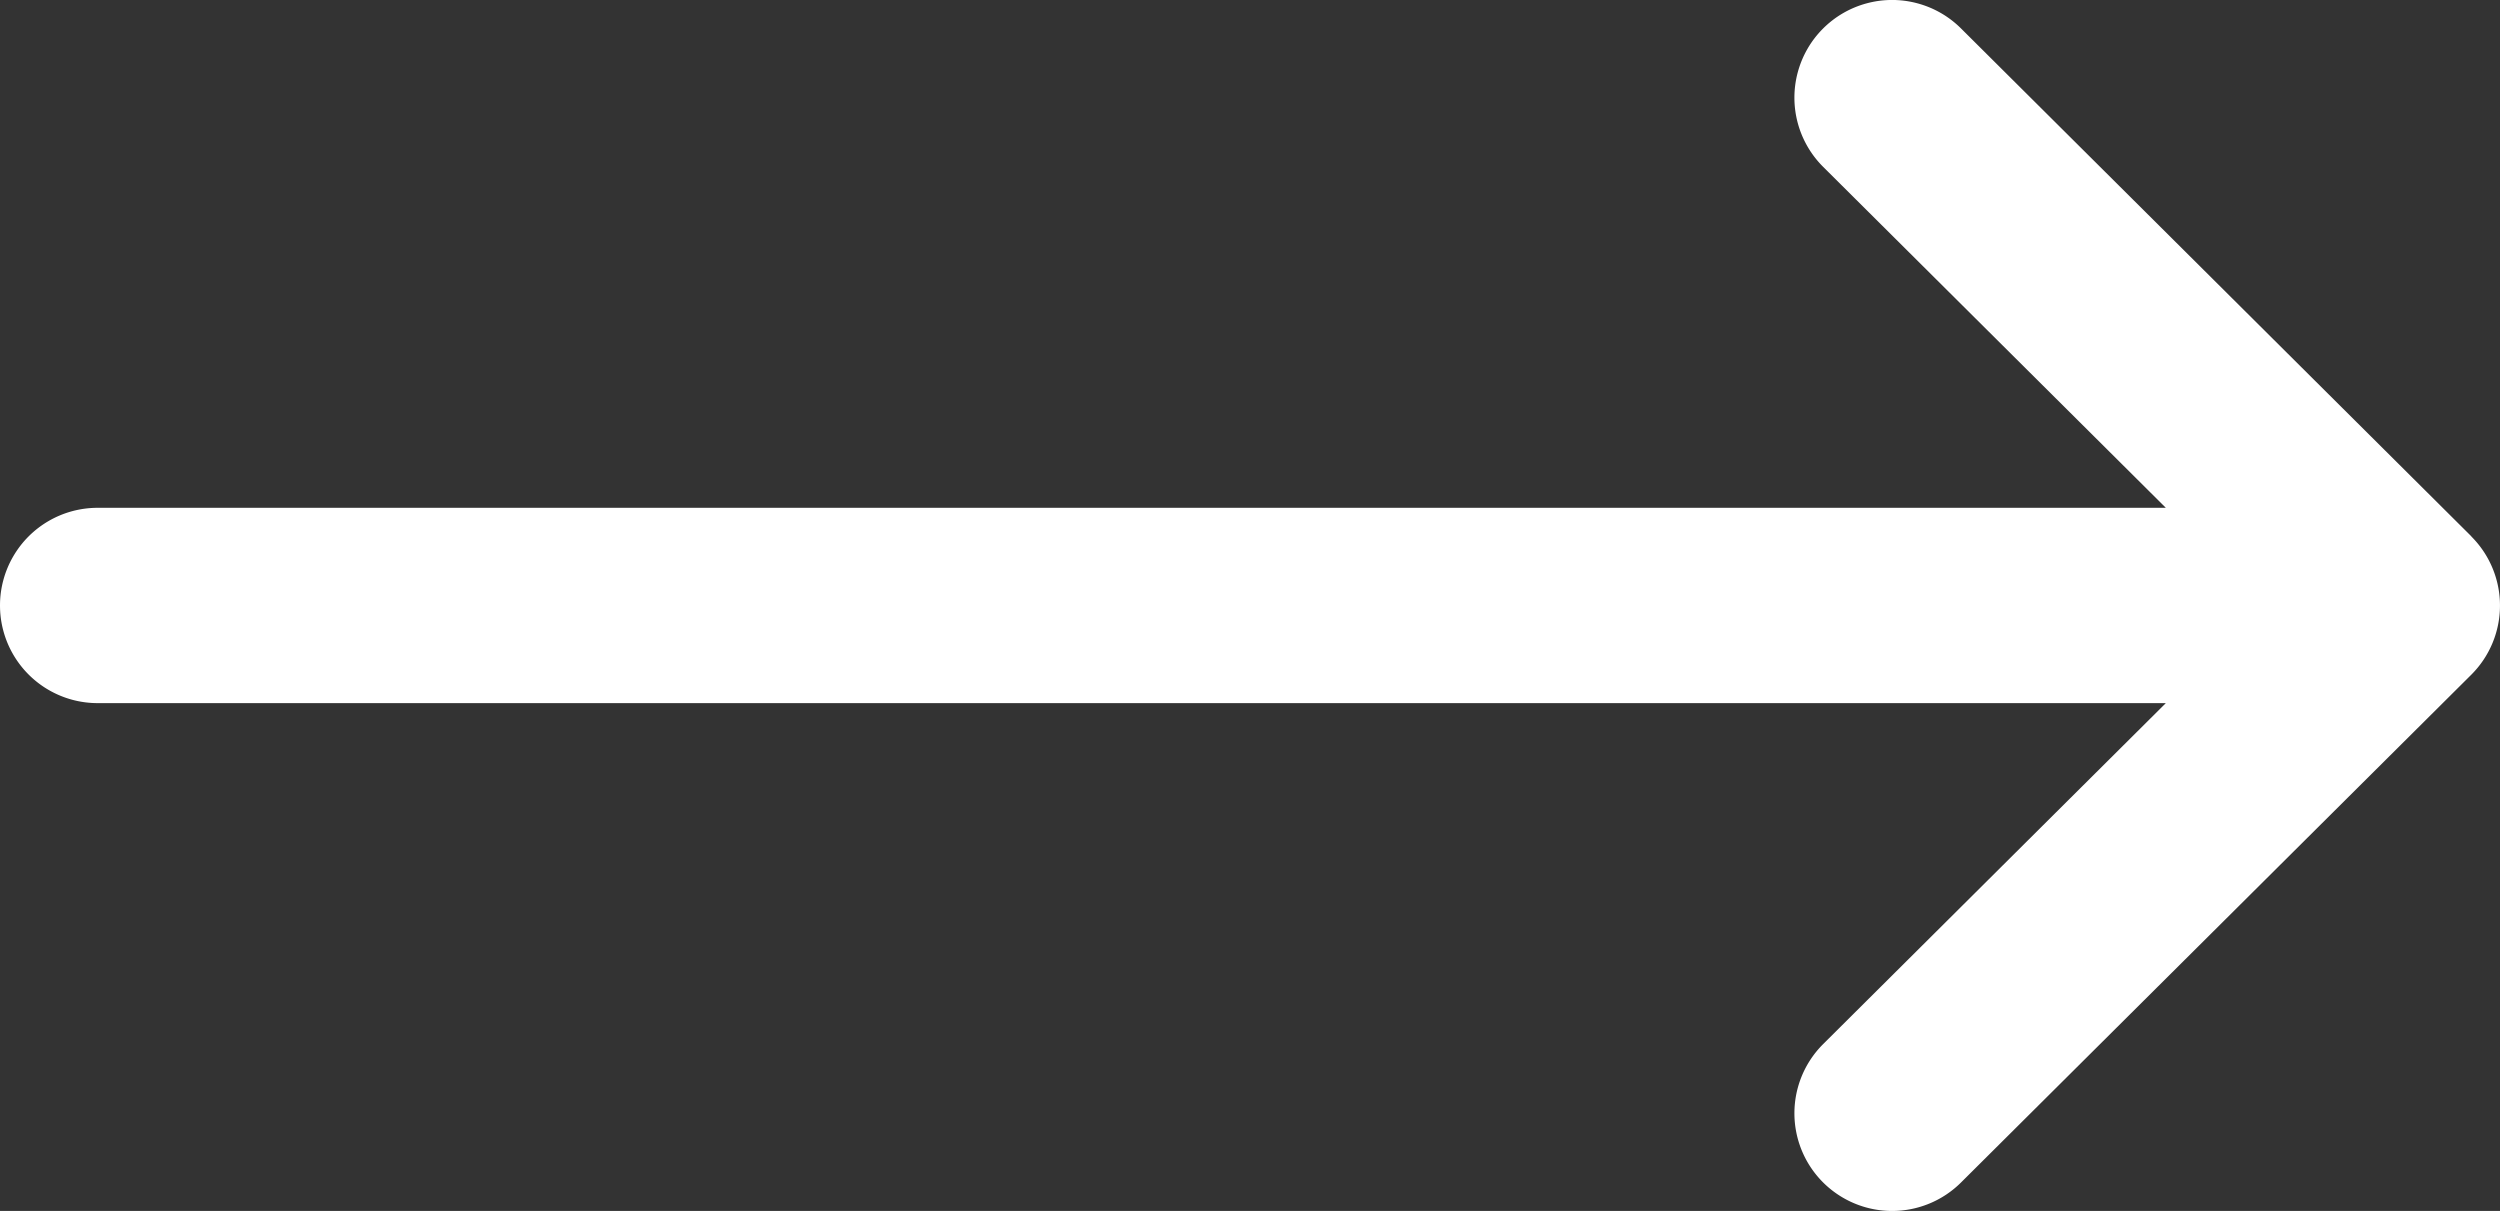 <svg id="Layer_1" data-name="Layer 1" xmlns="http://www.w3.org/2000/svg" xmlns:xlink="http://www.w3.org/1999/xlink" width="512" height="248" viewBox="0 0 512 248"><rect x="0" y="0" width="512" height="248" fill="#333333" stroke="none"/><defs><style>.cls-1{fill:none;}.cls-2{clip-path:url(#clip-path);}.cls-3{fill:#fff;}</style><clipPath id="clip-path" transform="translate(0 0)"><rect class="cls-1" width="512" height="248"/></clipPath></defs><title>p-arrow</title><g class="cls-2"><path class="cls-3" d="M506.13,109.84a0,0,0,0,1,0,0L401.61,5.82a20,20,0,0,0-28.22,28.36L443.56,104H20a20,20,0,0,0,0,40H443.56l-70.17,69.82a20,20,0,0,0,28.22,28.36l104.51-104a0,0,0,0,1,0,0,20,20,0,0,0,0-28.32" transform="translate(0 0)"/></g></svg>